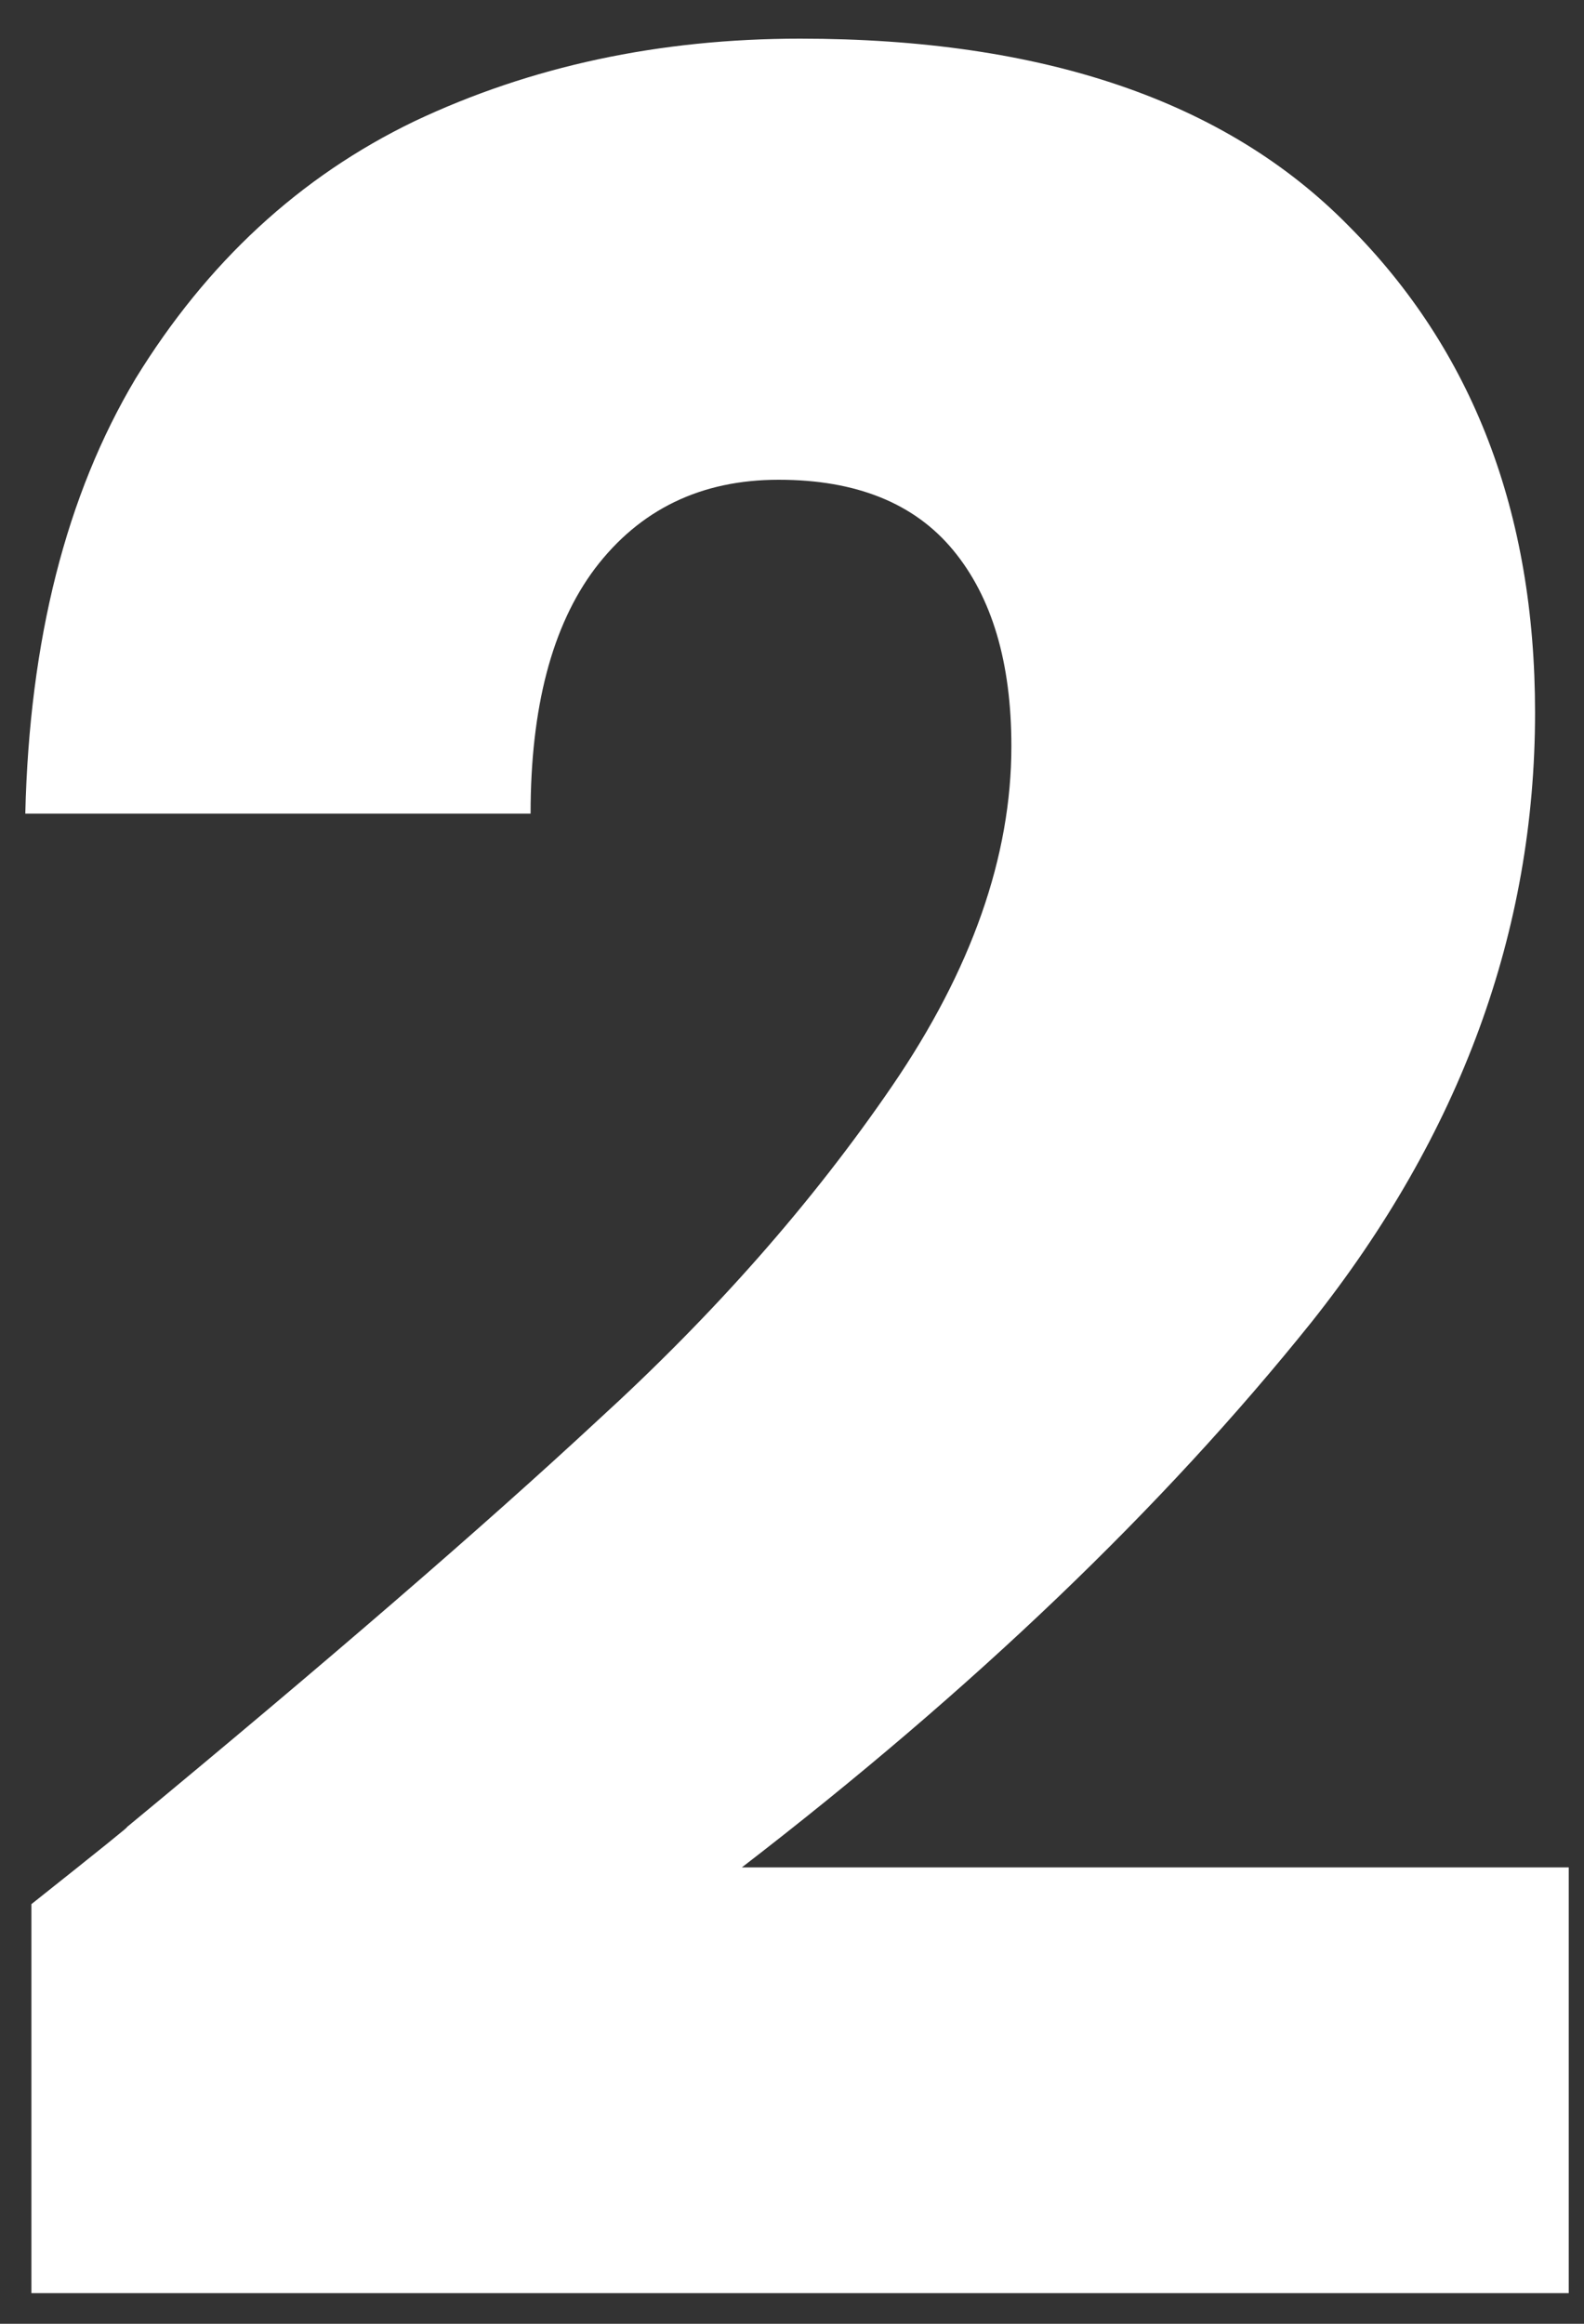 <svg width="30" height="44" viewBox="0 0 30 44" fill="none" xmlns="http://www.w3.org/2000/svg">
<rect x="0" y="0" width="30" height="44" fill="#333333" stroke="none"/>
<path d="M0.595 36.054C1.91 35.01 2.509 34.527 2.393 34.604C6.183 31.472 9.16 28.901 11.325 26.89C13.529 24.879 15.385 22.772 16.893 20.568C18.401 18.364 19.155 16.218 19.155 14.13C19.155 12.545 18.788 11.307 18.053 10.418C17.319 9.529 16.217 9.084 14.747 9.084C13.278 9.084 12.118 9.645 11.267 10.766C10.455 11.849 10.049 13.395 10.049 15.406H0.479C0.557 12.119 1.253 9.374 2.567 7.17C3.921 4.966 5.68 3.342 7.845 2.298C10.049 1.254 12.485 0.732 15.153 0.732C19.755 0.732 23.215 1.911 25.535 4.27C27.894 6.629 29.073 9.703 29.073 13.492C29.073 17.629 27.662 21.477 24.839 25.034C22.017 28.553 18.421 31.994 14.051 35.358H29.711V43.42H0.595V36.054Z" fill="white"/>
</svg>
